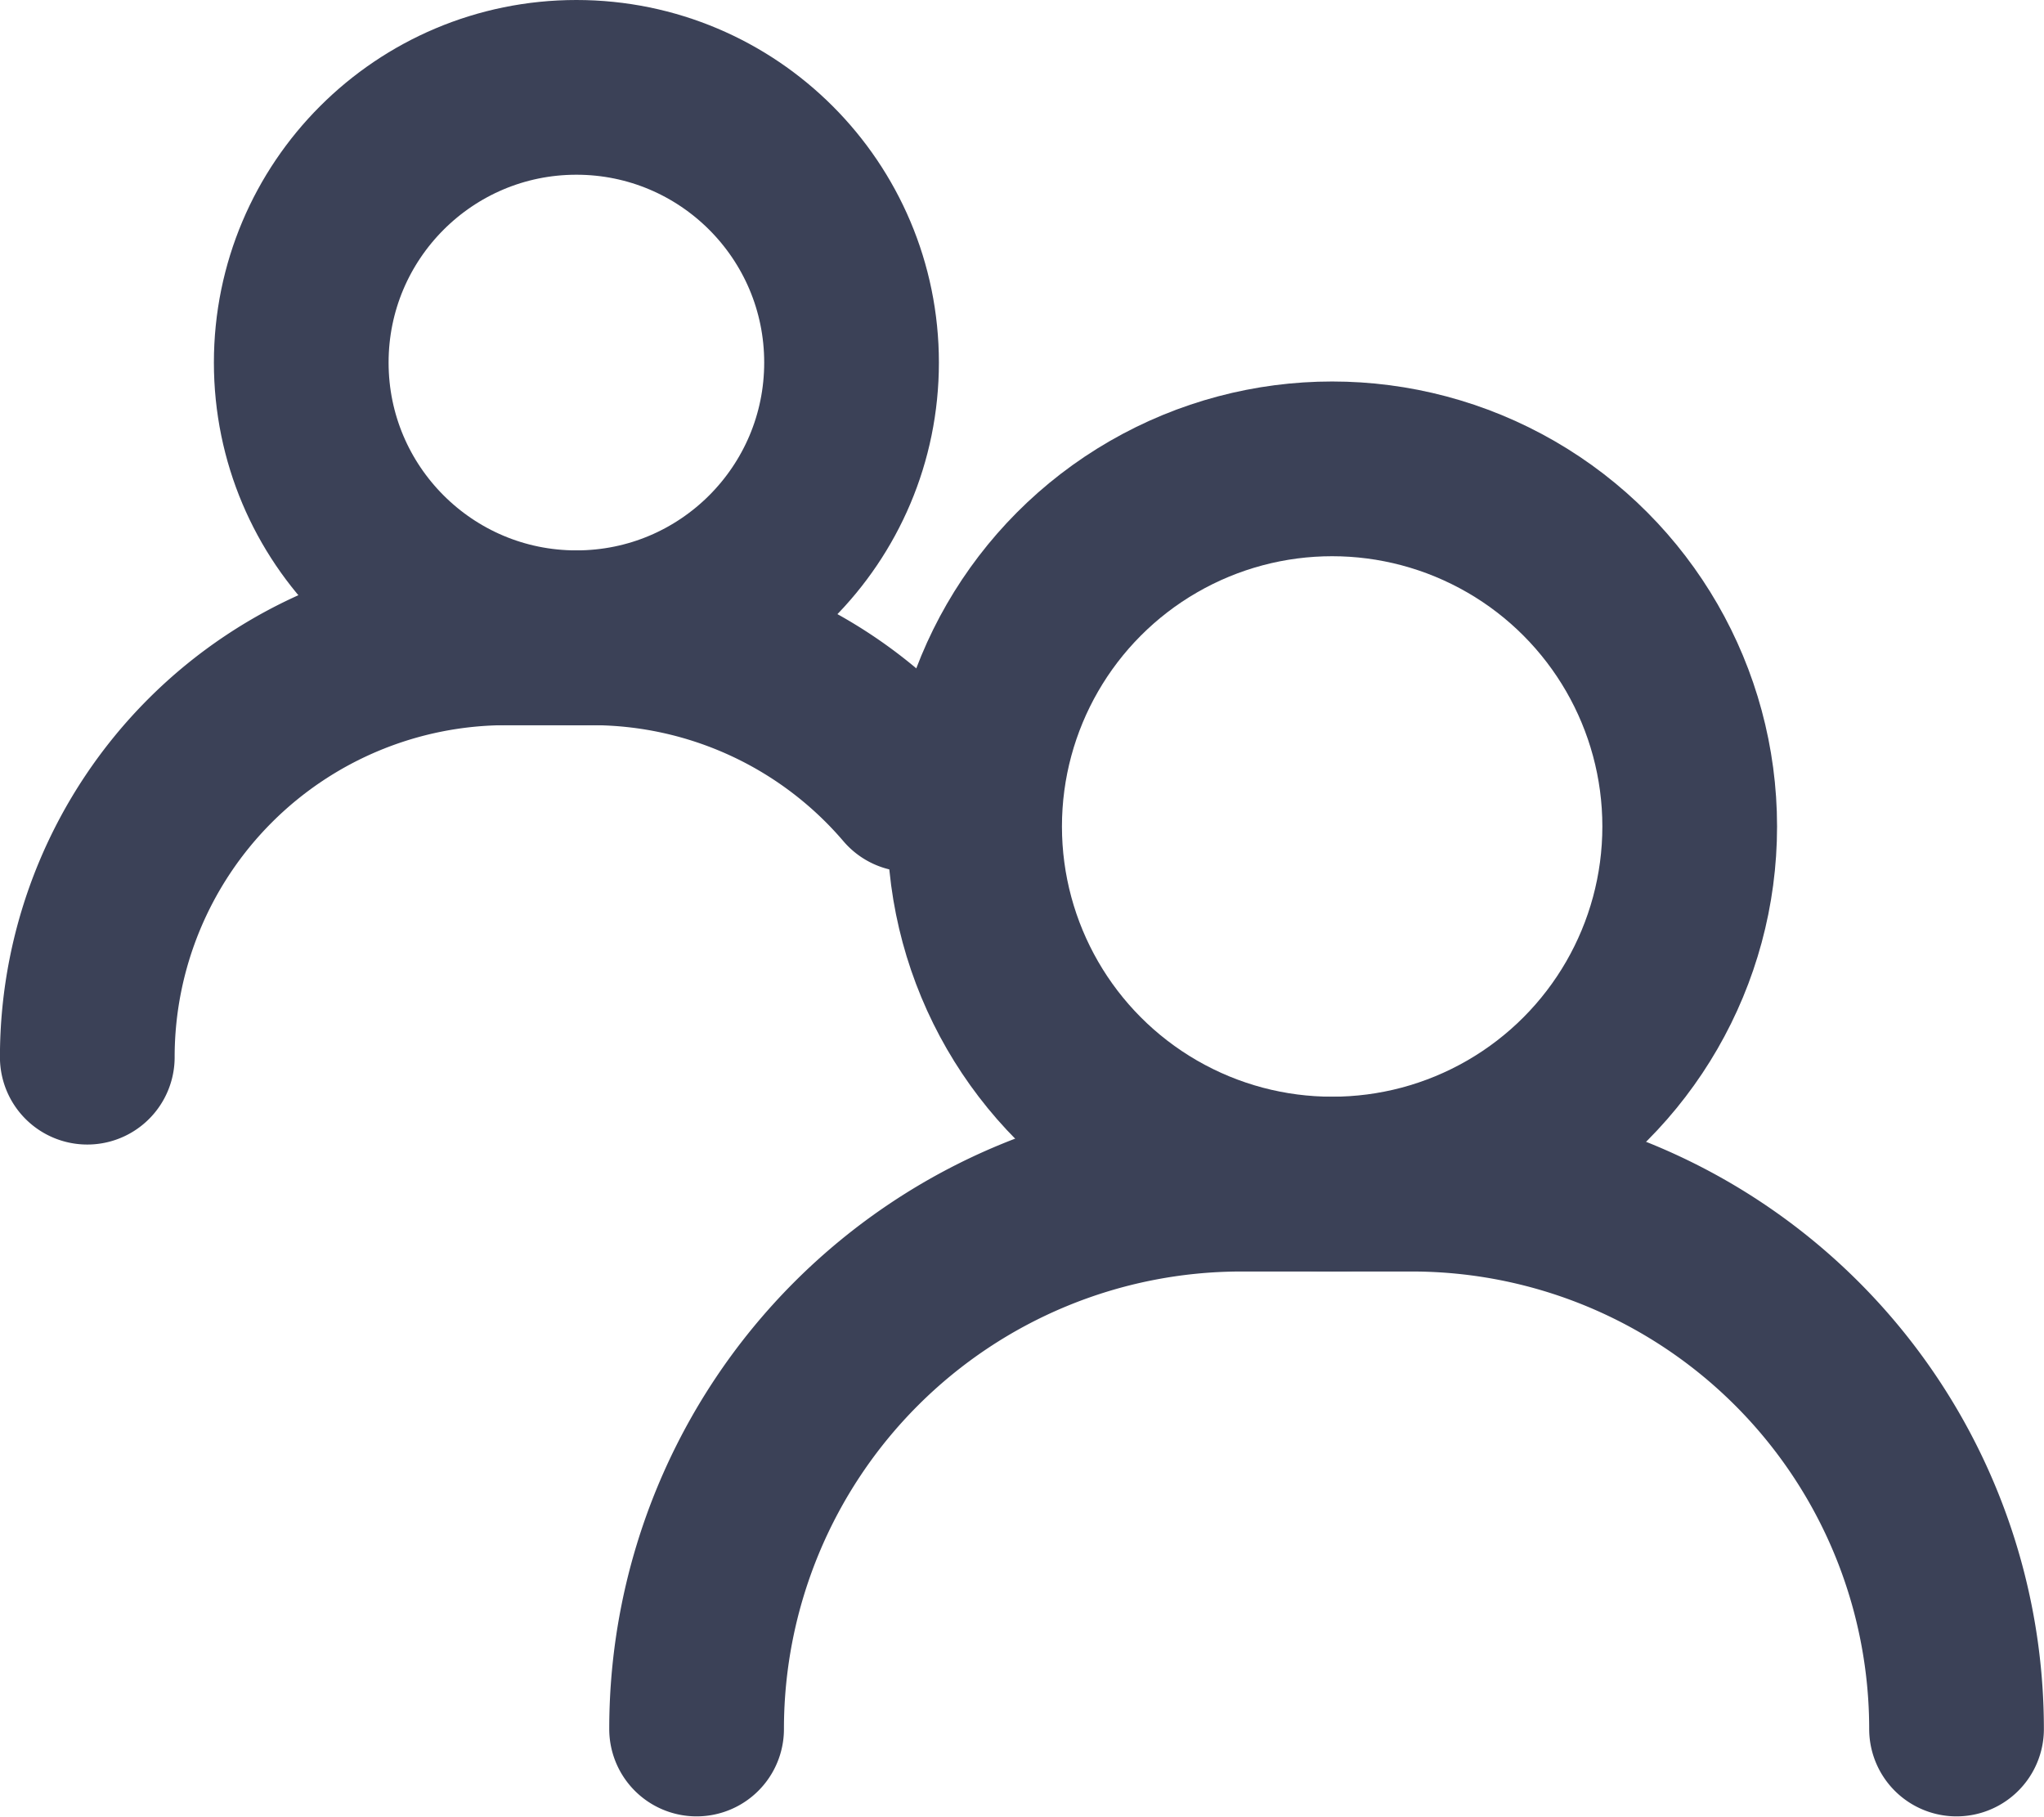 <svg xmlns="http://www.w3.org/2000/svg" viewBox="0 0 35.1 31.19">
  <g id="Grupo_1361" data-name="Grupo 1361" transform="translate(-738.218 -2987.821)">
    <circle id="Elipse_86" data-name="Elipse 86" cx="6.14" cy="6.14" r="6.14" transform="translate(754.954 2995.871)" fill="none" stroke="#3b4157" stroke-linecap="round" stroke-linejoin="round" stroke-width="3"/>
    <path id="Caminho_330" data-name="Caminho 330" d="M773.74,3020.969h0a9.355,9.355,0,0,0-9.356-9.355h-2.925a9.355,9.355,0,0,0-9.355,9.355h0" transform="translate(-1.924 -3.462)" fill="none" stroke="#3b4157" stroke-linecap="round" stroke-linejoin="round" stroke-width="3"/>
    <circle id="Elipse_87" data-name="Elipse 87" cx="4.725" cy="4.725" r="4.725" transform="translate(743.391 2989.321)" fill="none" stroke="#3b4157" stroke-linecap="round" stroke-linejoin="round" stroke-width="3"/>
    <path id="Caminho_331" data-name="Caminho 331" d="M749.167,3000.509h-2.25a7.2,7.2,0,0,0-7.2,7.2h0" transform="translate(0 -1.737)" fill="none" stroke="#3b4157" stroke-linecap="round" stroke-linejoin="round" stroke-width="3"/>
    <path id="Caminho_332" data-name="Caminho 332" d="M747.3,3000.509h2.251a7.182,7.182,0,0,1,5.469,2.518" transform="translate(-1.178 -1.737)" fill="none" stroke="#3b4157" stroke-linecap="round" stroke-linejoin="round" stroke-width="3"/>
  </g>
</svg>